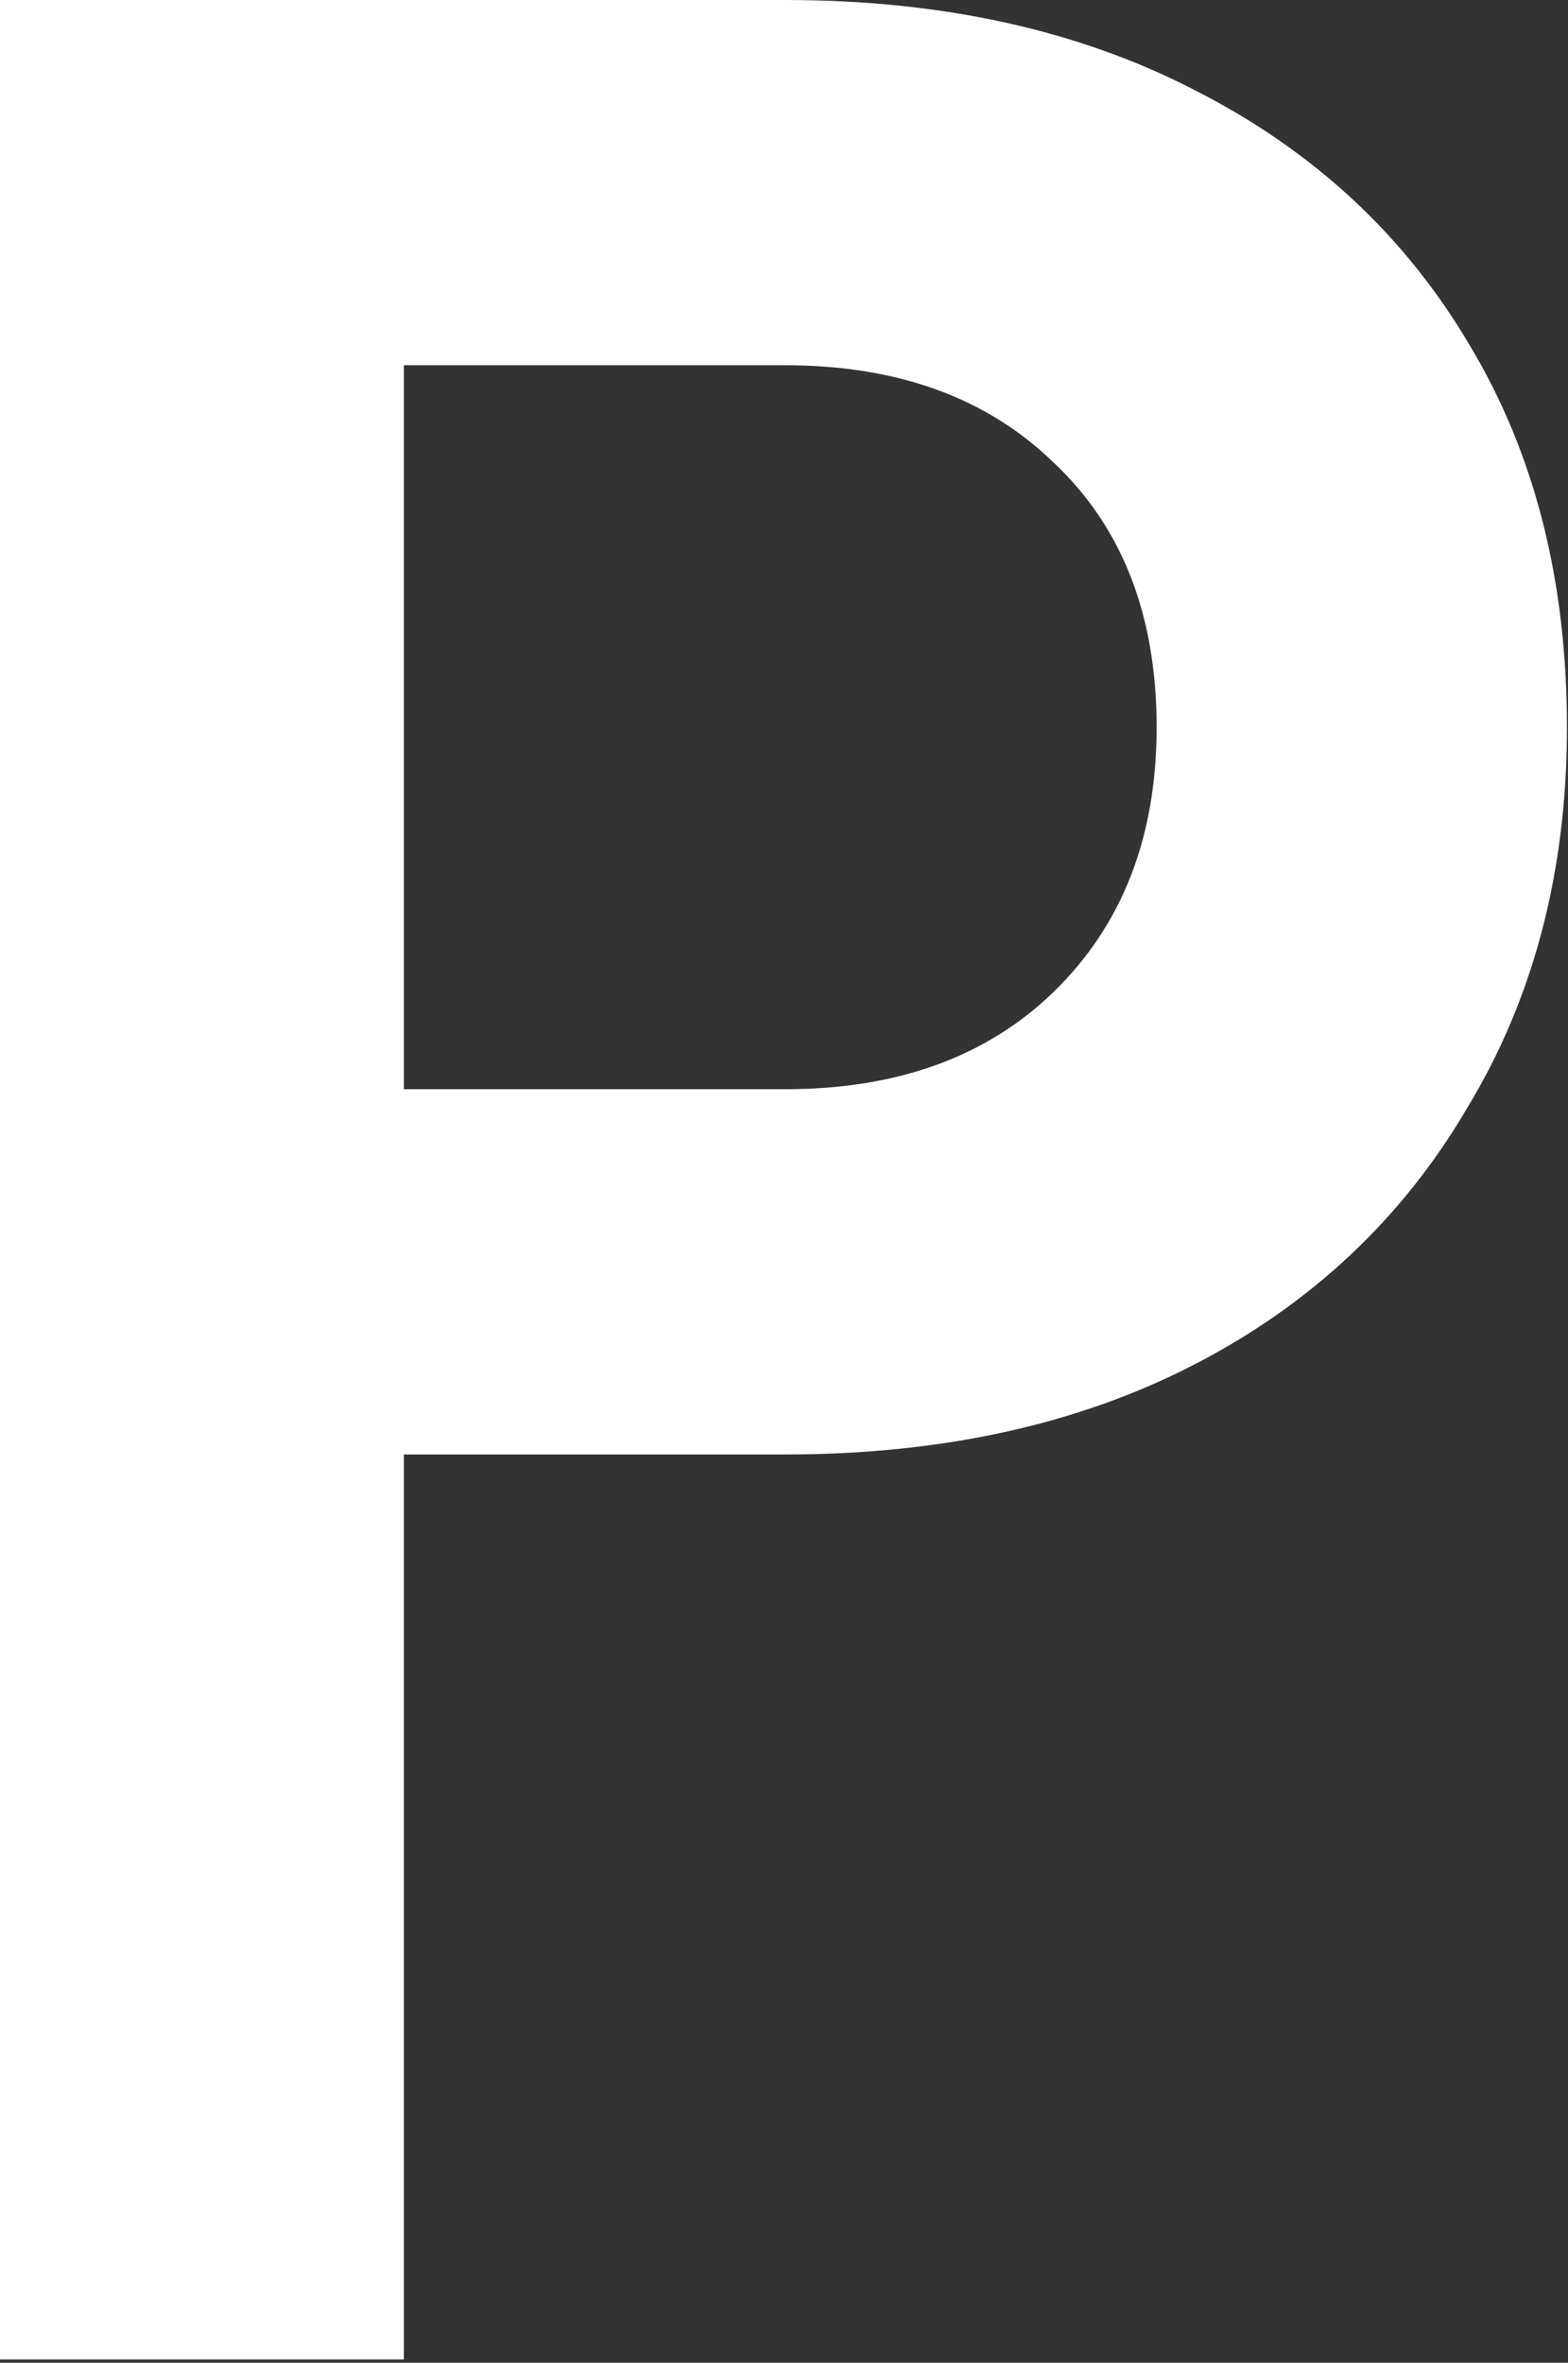 <?xml version="1.0" encoding="UTF-8"?> <svg xmlns="http://www.w3.org/2000/svg" width="320" height="482" viewBox="0 0 320 482" fill="none"><rect x="0" y="0" width="320" height="482" fill="#333333" stroke="none"/><path d="M-3.36316e-05 481.328V1.46191e-06H160.223C192.311 1.46191e-06 220.224 6.154 243.961 18.462C268.137 30.77 286.819 48.133 300.006 70.551C313.193 92.529 319.786 118.464 319.786 148.355C319.786 177.806 312.973 203.74 299.346 226.158C286.159 248.576 267.698 265.939 243.961 278.247C220.224 290.555 192.311 296.709 160.223 296.709H82.419V481.328H-3.36316e-05ZM82.419 222.202H160.223C183.08 222.202 201.323 215.609 214.949 202.422C229.015 188.795 236.049 170.773 236.049 148.355C236.049 125.497 229.015 107.475 214.949 94.288C201.323 81.1 183.08 74.507 160.223 74.507H82.419V222.202Z" fill="white"></path></svg> 